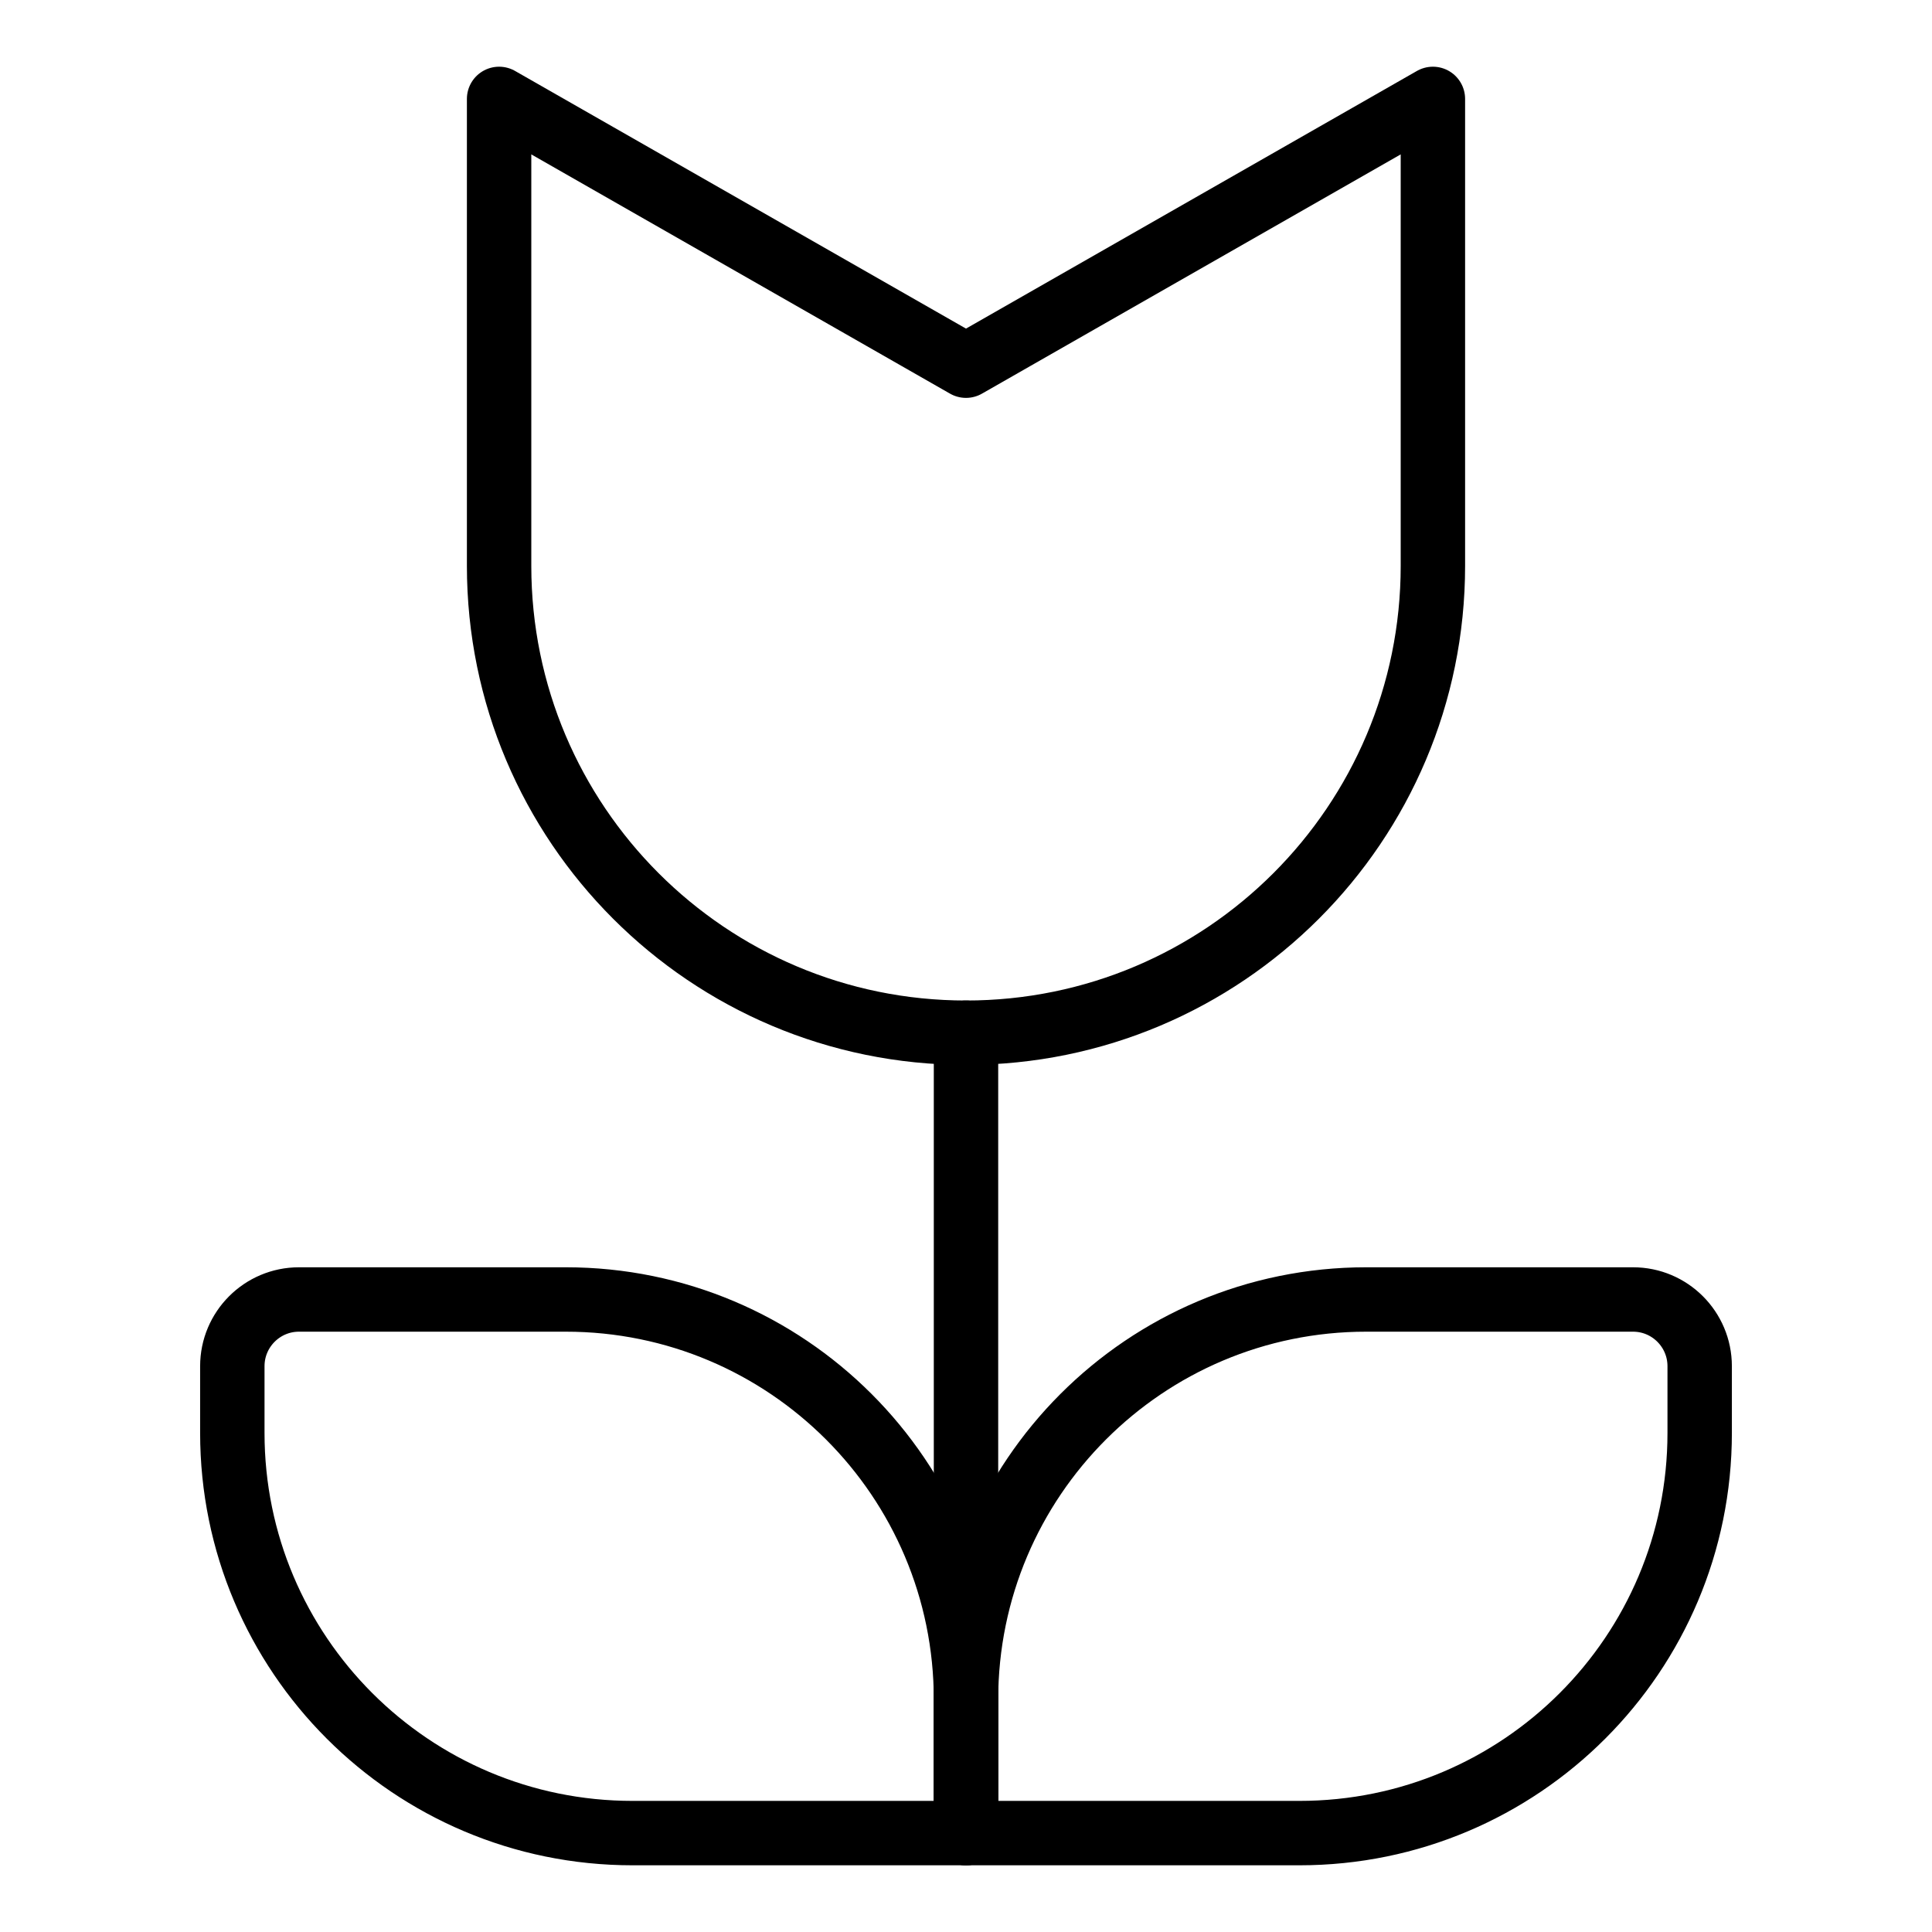 <svg width="36" height="36" viewBox="0 0 36 36" fill="none" xmlns="http://www.w3.org/2000/svg">
<path d="M9.3 10.543V1.843L18 6.814L26.7 1.843V10.543C26.7 15.348 22.805 19.243 18 19.243C13.195 19.243 9.3 15.348 9.3 10.543Z" stroke="black" stroke-width="1.2" stroke-linecap="round" stroke-linejoin="round"/>
<path d="M18 19.243V34.157" stroke="black" stroke-width="1.2" stroke-linecap="round" stroke-linejoin="round"/>
<path d="M18 31.671V34.157H24.214C28.333 34.157 31.671 30.818 31.671 26.7V25.457C31.671 24.771 31.115 24.214 30.429 24.214H25.457C21.339 24.214 18 27.553 18 31.671Z" stroke="black" stroke-width="1.2" stroke-linecap="round" stroke-linejoin="round"/>
<path d="M4.329 25.457V26.7C4.329 30.818 7.667 34.157 11.786 34.157H18V31.671C18 27.553 14.661 24.214 10.543 24.214H5.571C4.885 24.214 4.329 24.771 4.329 25.457Z" stroke="black" stroke-width="1.2" stroke-linecap="round" stroke-linejoin="round"/>
</svg>
